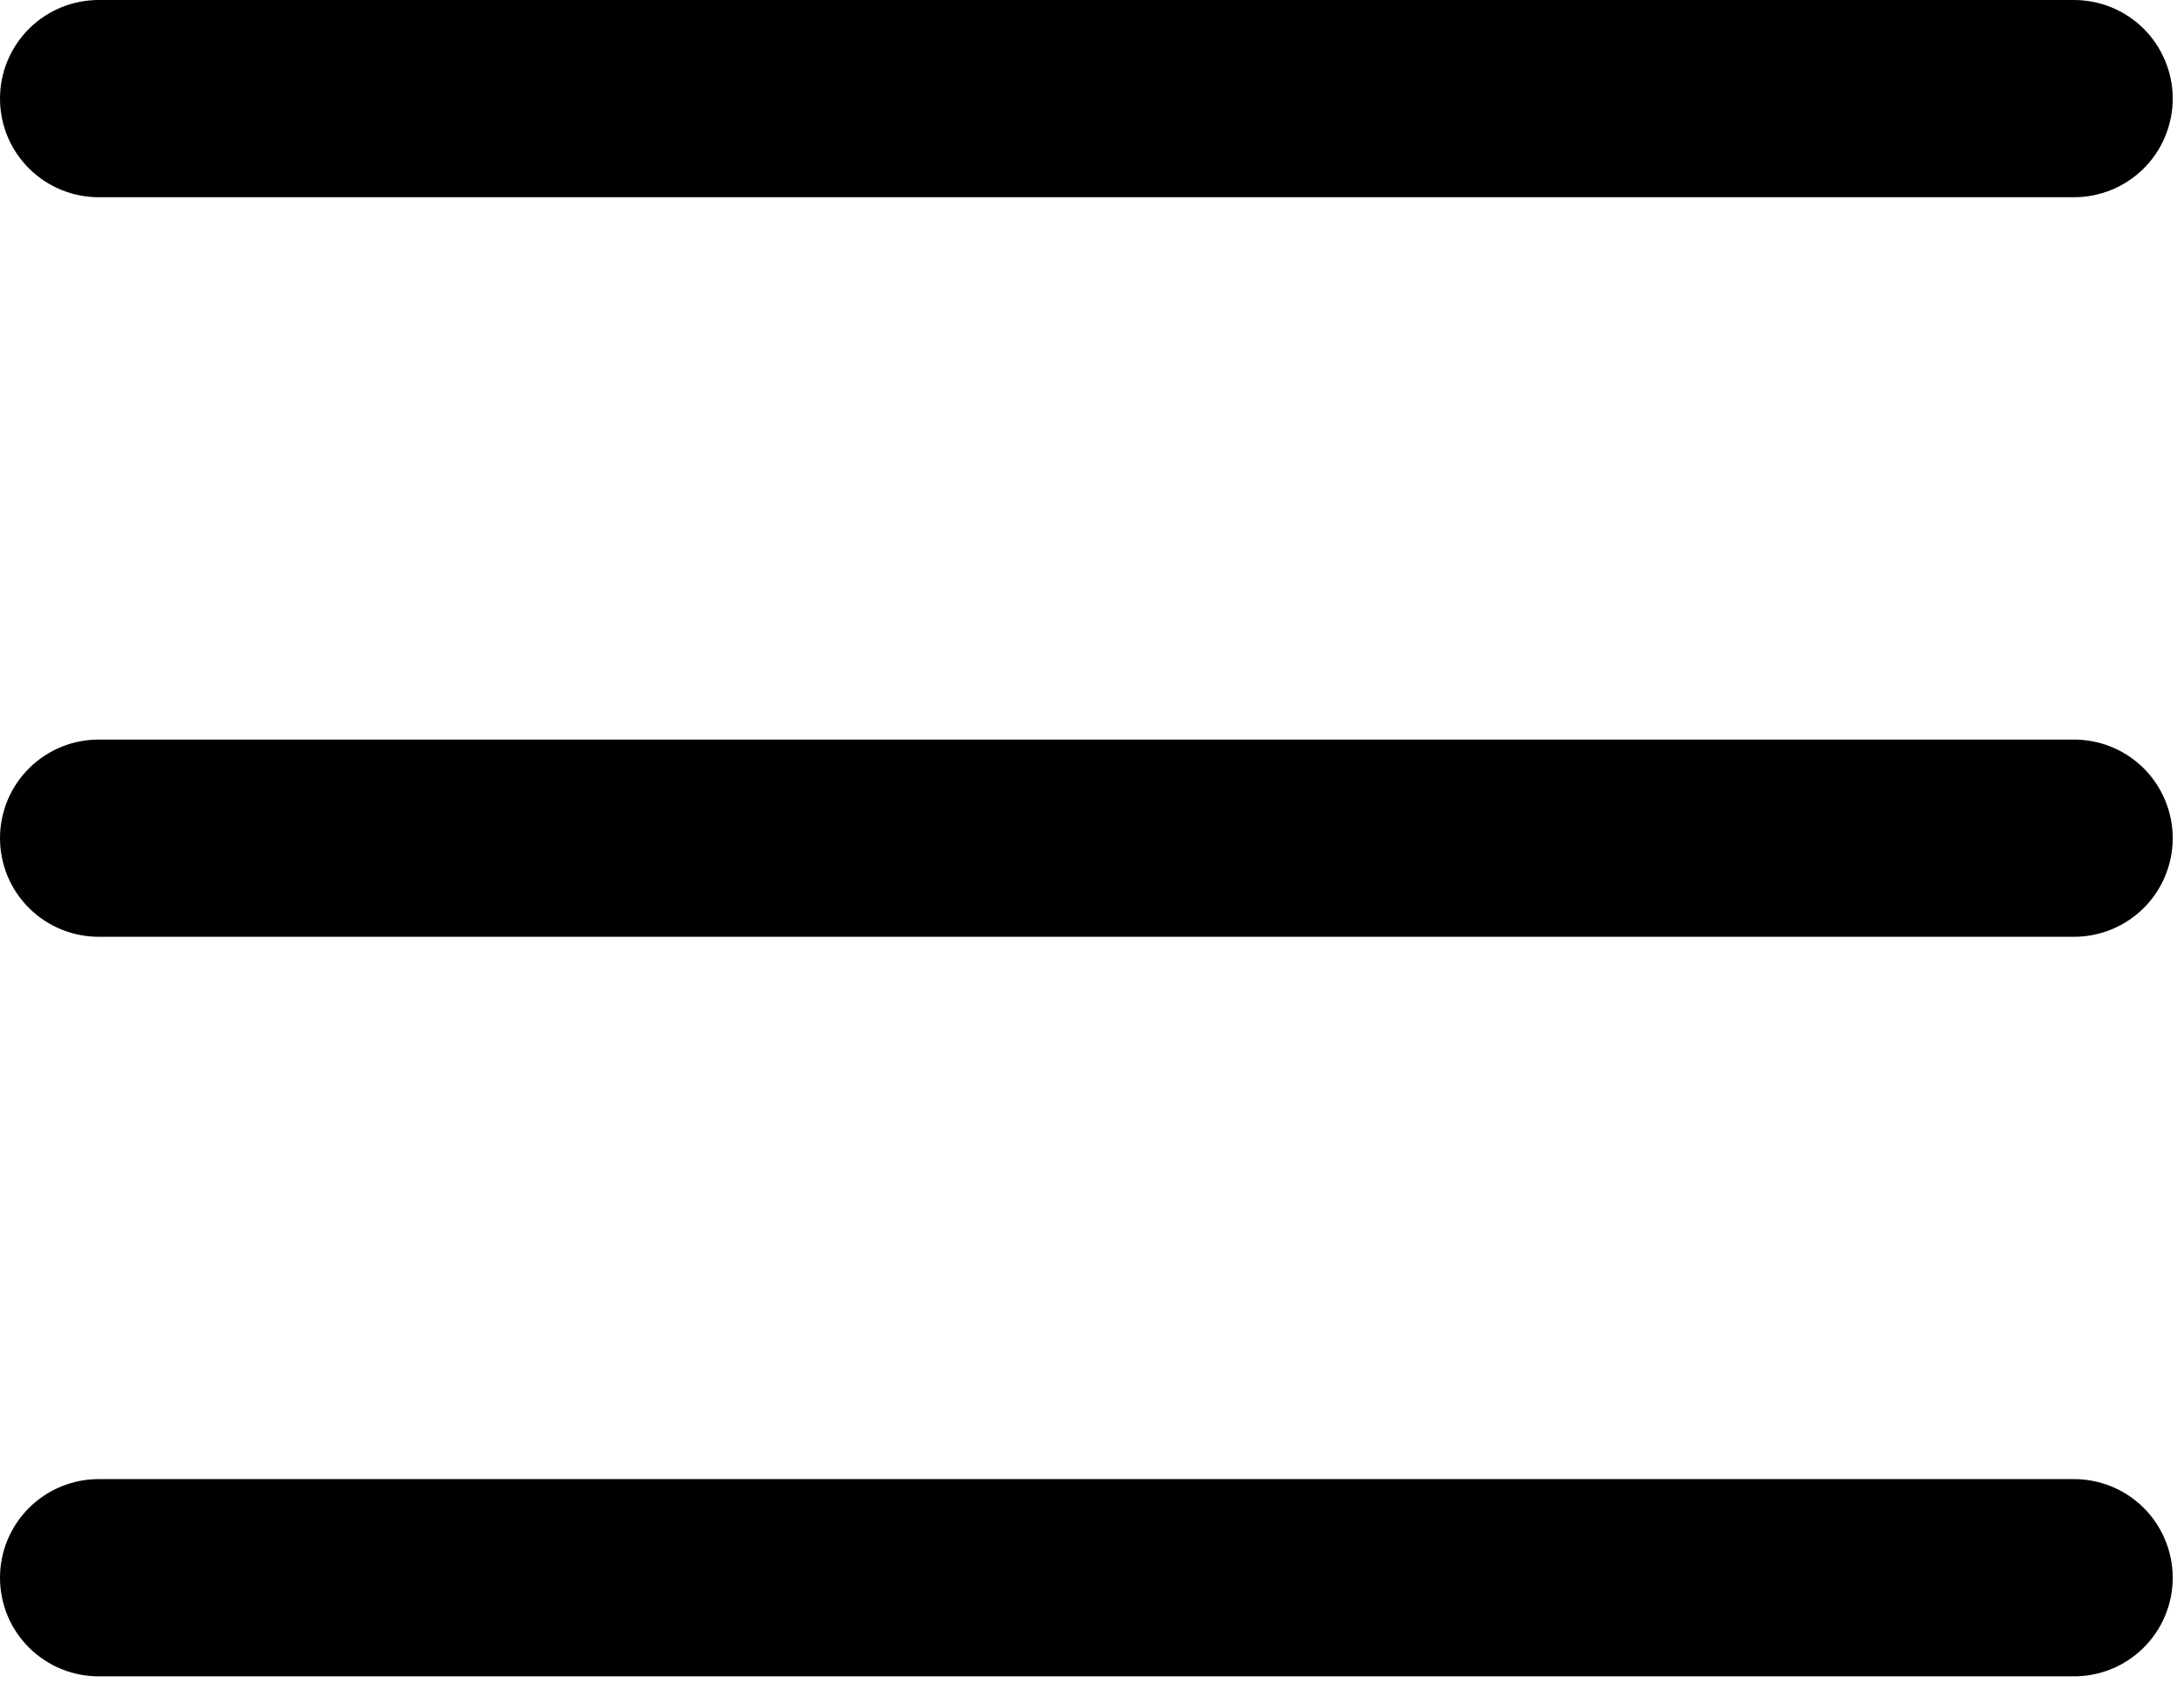 <svg width="31" height="24" viewBox="0 0 31 24" fill="none" xmlns="http://www.w3.org/2000/svg">
<path d="M1.42 0C1.234 -0.002 1.05 0.032 0.878 0.101C0.706 0.17 0.549 0.273 0.417 0.403C0.285 0.533 0.18 0.689 0.108 0.86C0.037 1.031 0 1.215 0 1.4C0 1.586 0.037 1.769 0.108 1.941C0.18 2.112 0.285 2.267 0.417 2.397C0.549 2.527 0.706 2.63 0.878 2.699C1.05 2.768 1.234 2.803 1.42 2.8H29.42C29.605 2.803 29.79 2.768 29.962 2.699C30.134 2.63 30.291 2.527 30.423 2.397C30.555 2.267 30.66 2.112 30.731 1.941C30.803 1.769 30.84 1.586 30.84 1.4C30.84 1.215 30.803 1.031 30.731 0.86C30.66 0.689 30.555 0.533 30.423 0.403C30.291 0.273 30.134 0.17 29.962 0.101C29.79 0.032 29.605 -0.002 29.42 0H1.42ZM1.42 10.5C1.234 10.498 1.05 10.532 0.878 10.601C0.706 10.67 0.549 10.773 0.417 10.903C0.285 11.033 0.18 11.189 0.108 11.36C0.037 11.531 0 11.715 0 11.9C0 12.086 0.037 12.269 0.108 12.441C0.18 12.612 0.285 12.767 0.417 12.897C0.549 13.027 0.706 13.13 0.878 13.199C1.05 13.268 1.234 13.303 1.42 13.3H29.42C29.605 13.303 29.79 13.268 29.962 13.199C30.134 13.13 30.291 13.027 30.423 12.897C30.555 12.767 30.66 12.612 30.731 12.441C30.803 12.269 30.84 12.086 30.84 11.9C30.84 11.715 30.803 11.531 30.731 11.36C30.66 11.189 30.555 11.033 30.423 10.903C30.291 10.773 30.134 10.67 29.962 10.601C29.79 10.532 29.605 10.498 29.42 10.5H1.42ZM1.42 21C1.234 20.997 1.05 21.032 0.878 21.101C0.706 21.17 0.549 21.273 0.417 21.403C0.285 21.533 0.18 21.689 0.108 21.86C0.037 22.031 0 22.215 0 22.4C0 22.586 0.037 22.769 0.108 22.941C0.18 23.112 0.285 23.267 0.417 23.397C0.549 23.527 0.706 23.63 0.878 23.699C1.05 23.768 1.234 23.803 1.42 23.8H29.42C29.605 23.803 29.79 23.768 29.962 23.699C30.134 23.63 30.291 23.527 30.423 23.397C30.555 23.267 30.66 23.112 30.731 22.941C30.803 22.769 30.84 22.586 30.84 22.4C30.84 22.215 30.803 22.031 30.731 21.86C30.66 21.689 30.555 21.533 30.423 21.403C30.291 21.273 30.134 21.17 29.962 21.101C29.79 21.032 29.605 20.997 29.42 21H1.42Z" fill="black"/>
</svg>
